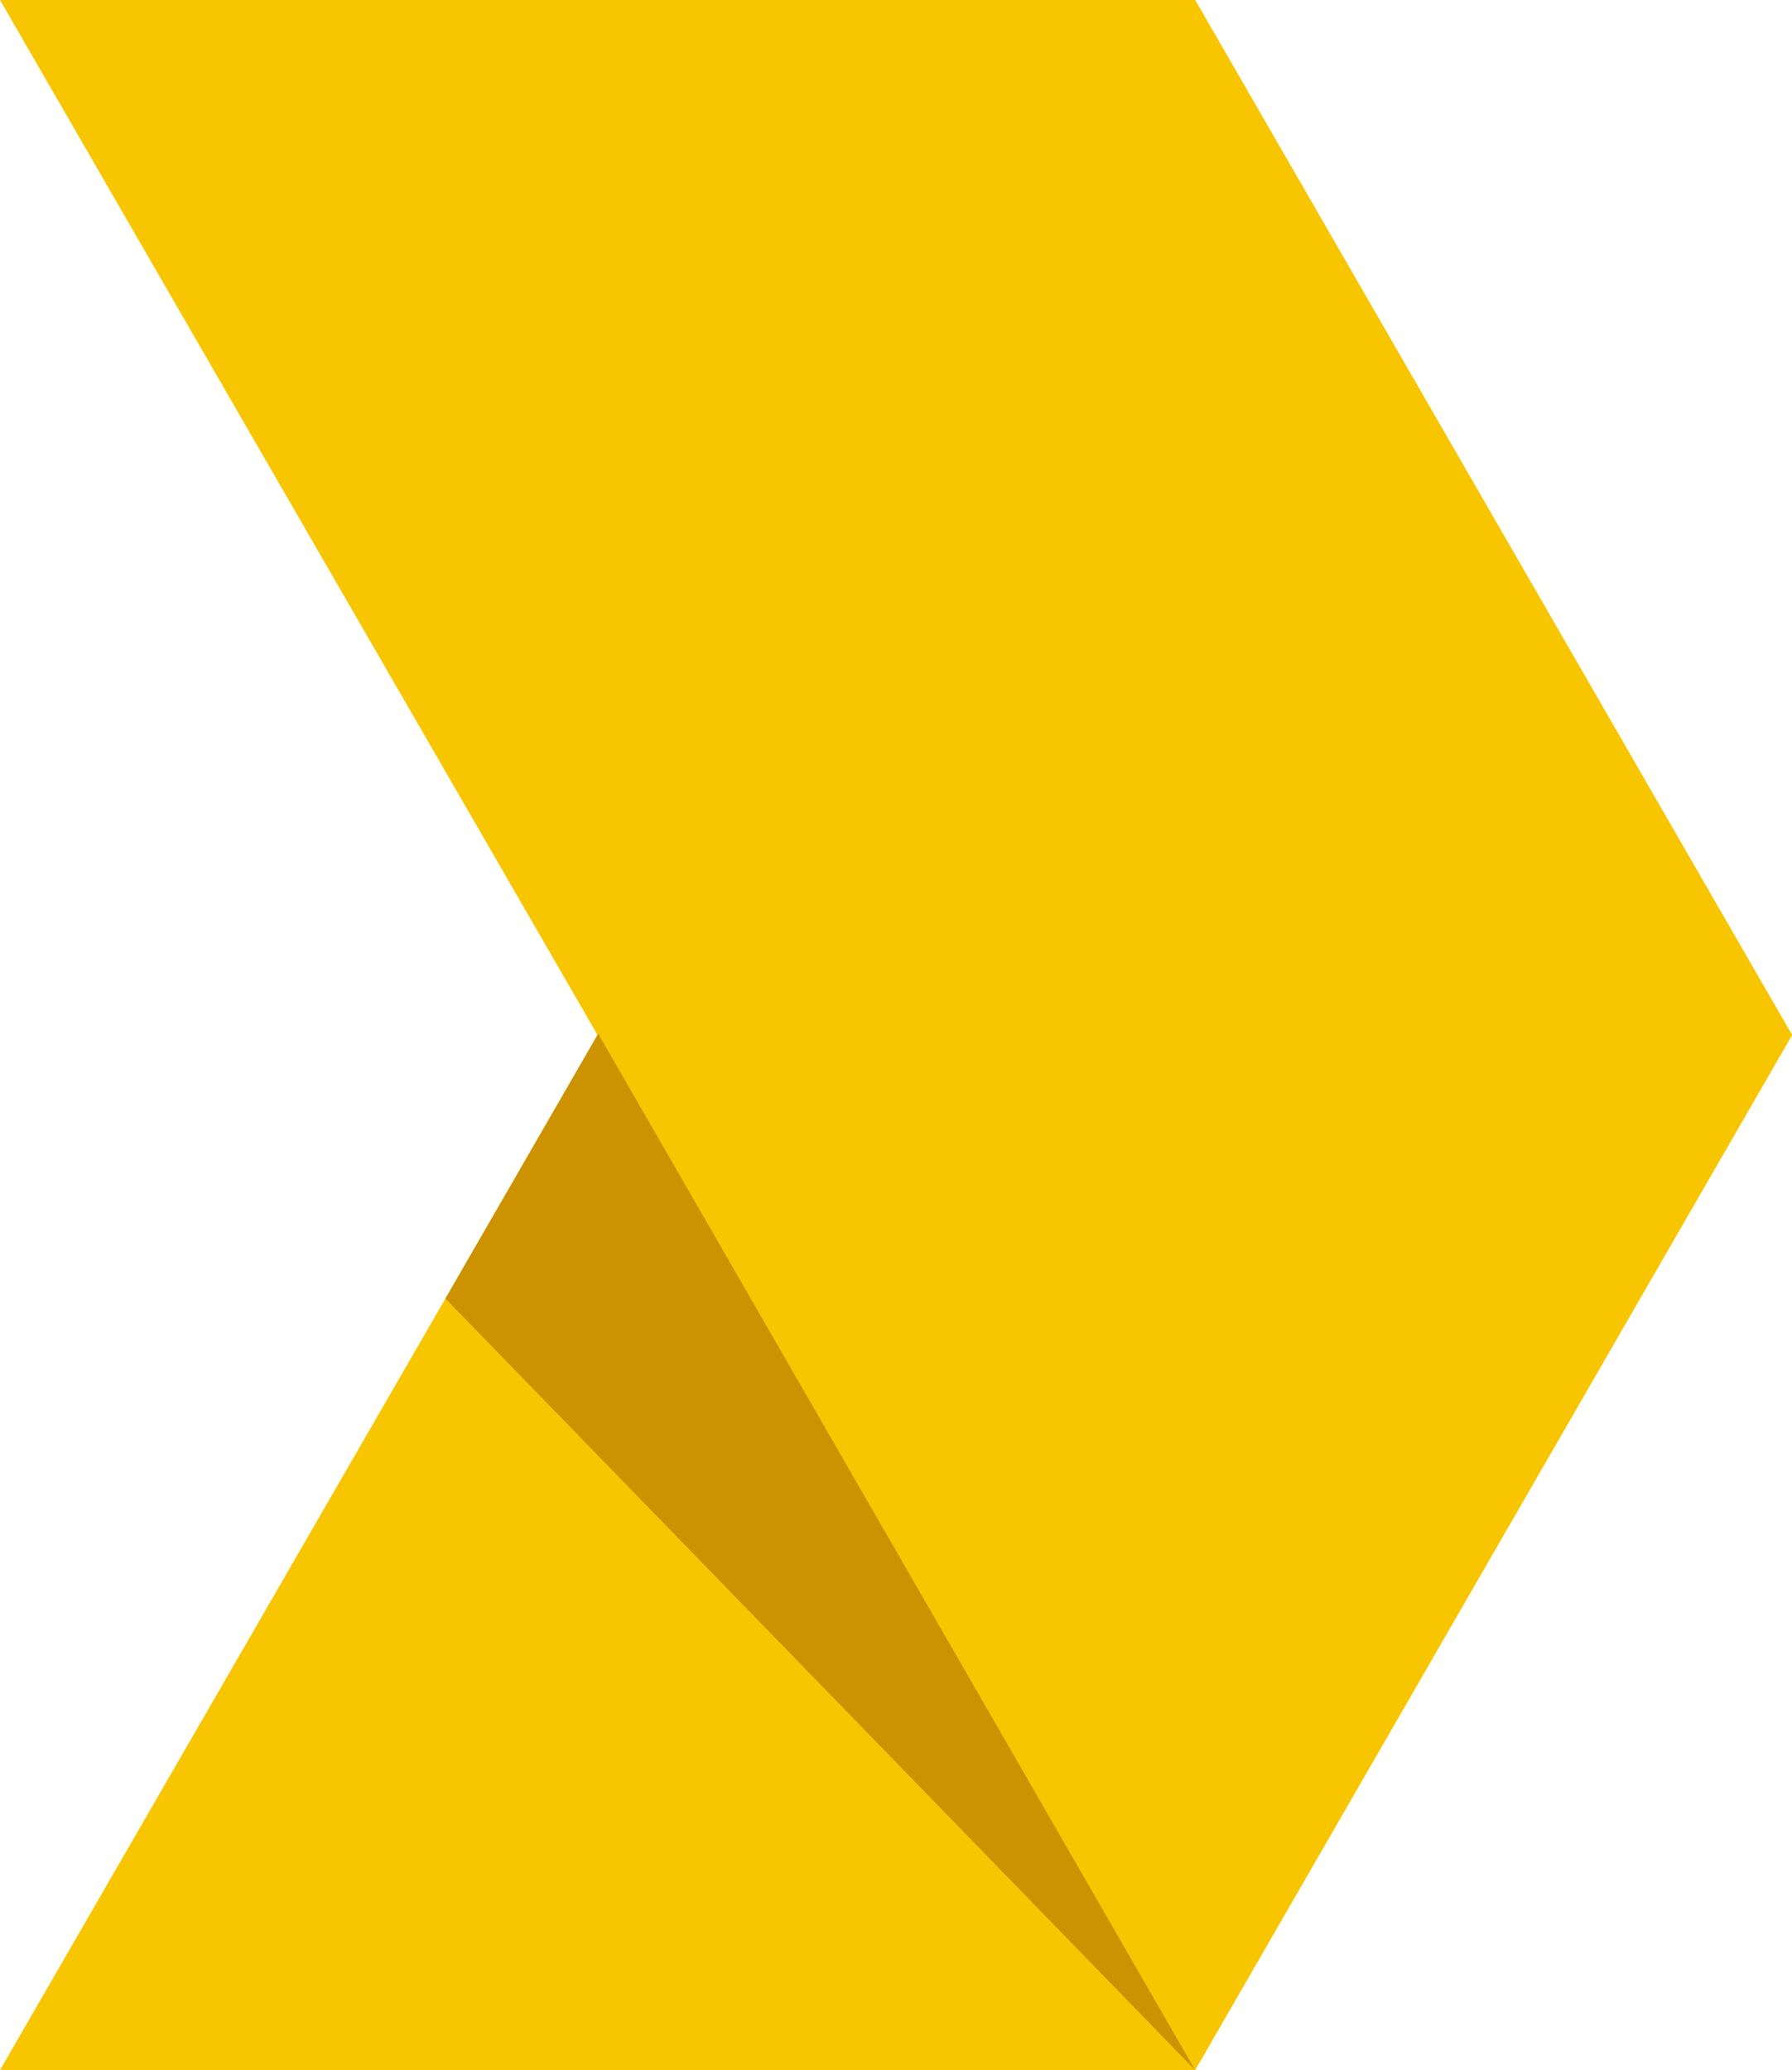 <?xml version="1.0" encoding="UTF-8"?>
<!DOCTYPE svg PUBLIC "-//W3C//DTD SVG 1.1//EN" "http://www.w3.org/Graphics/SVG/1.1/DTD/svg11.dtd">
<svg class="c-header_logo_icon" id="logo" xmlns="http://www.w3.org/2000/svg" viewBox="0 0 140.8 162.6">
<style type="text/css">
	.st0{fill:#F7C600;}
	.st1{fill:#CC9200;}
</style>
<path class="st0" d="M0,162.6L93.9,0l46.9,81.3l-46.9,81.3H0z"></path>
<path class="st0" d="M0,0l93.9,162.6l46.9-81.3L93.9,0H0z"></path>
<path class="st1" d="M35,102l12-20.8l46.9,81.4L35,102z"></path>
</svg>